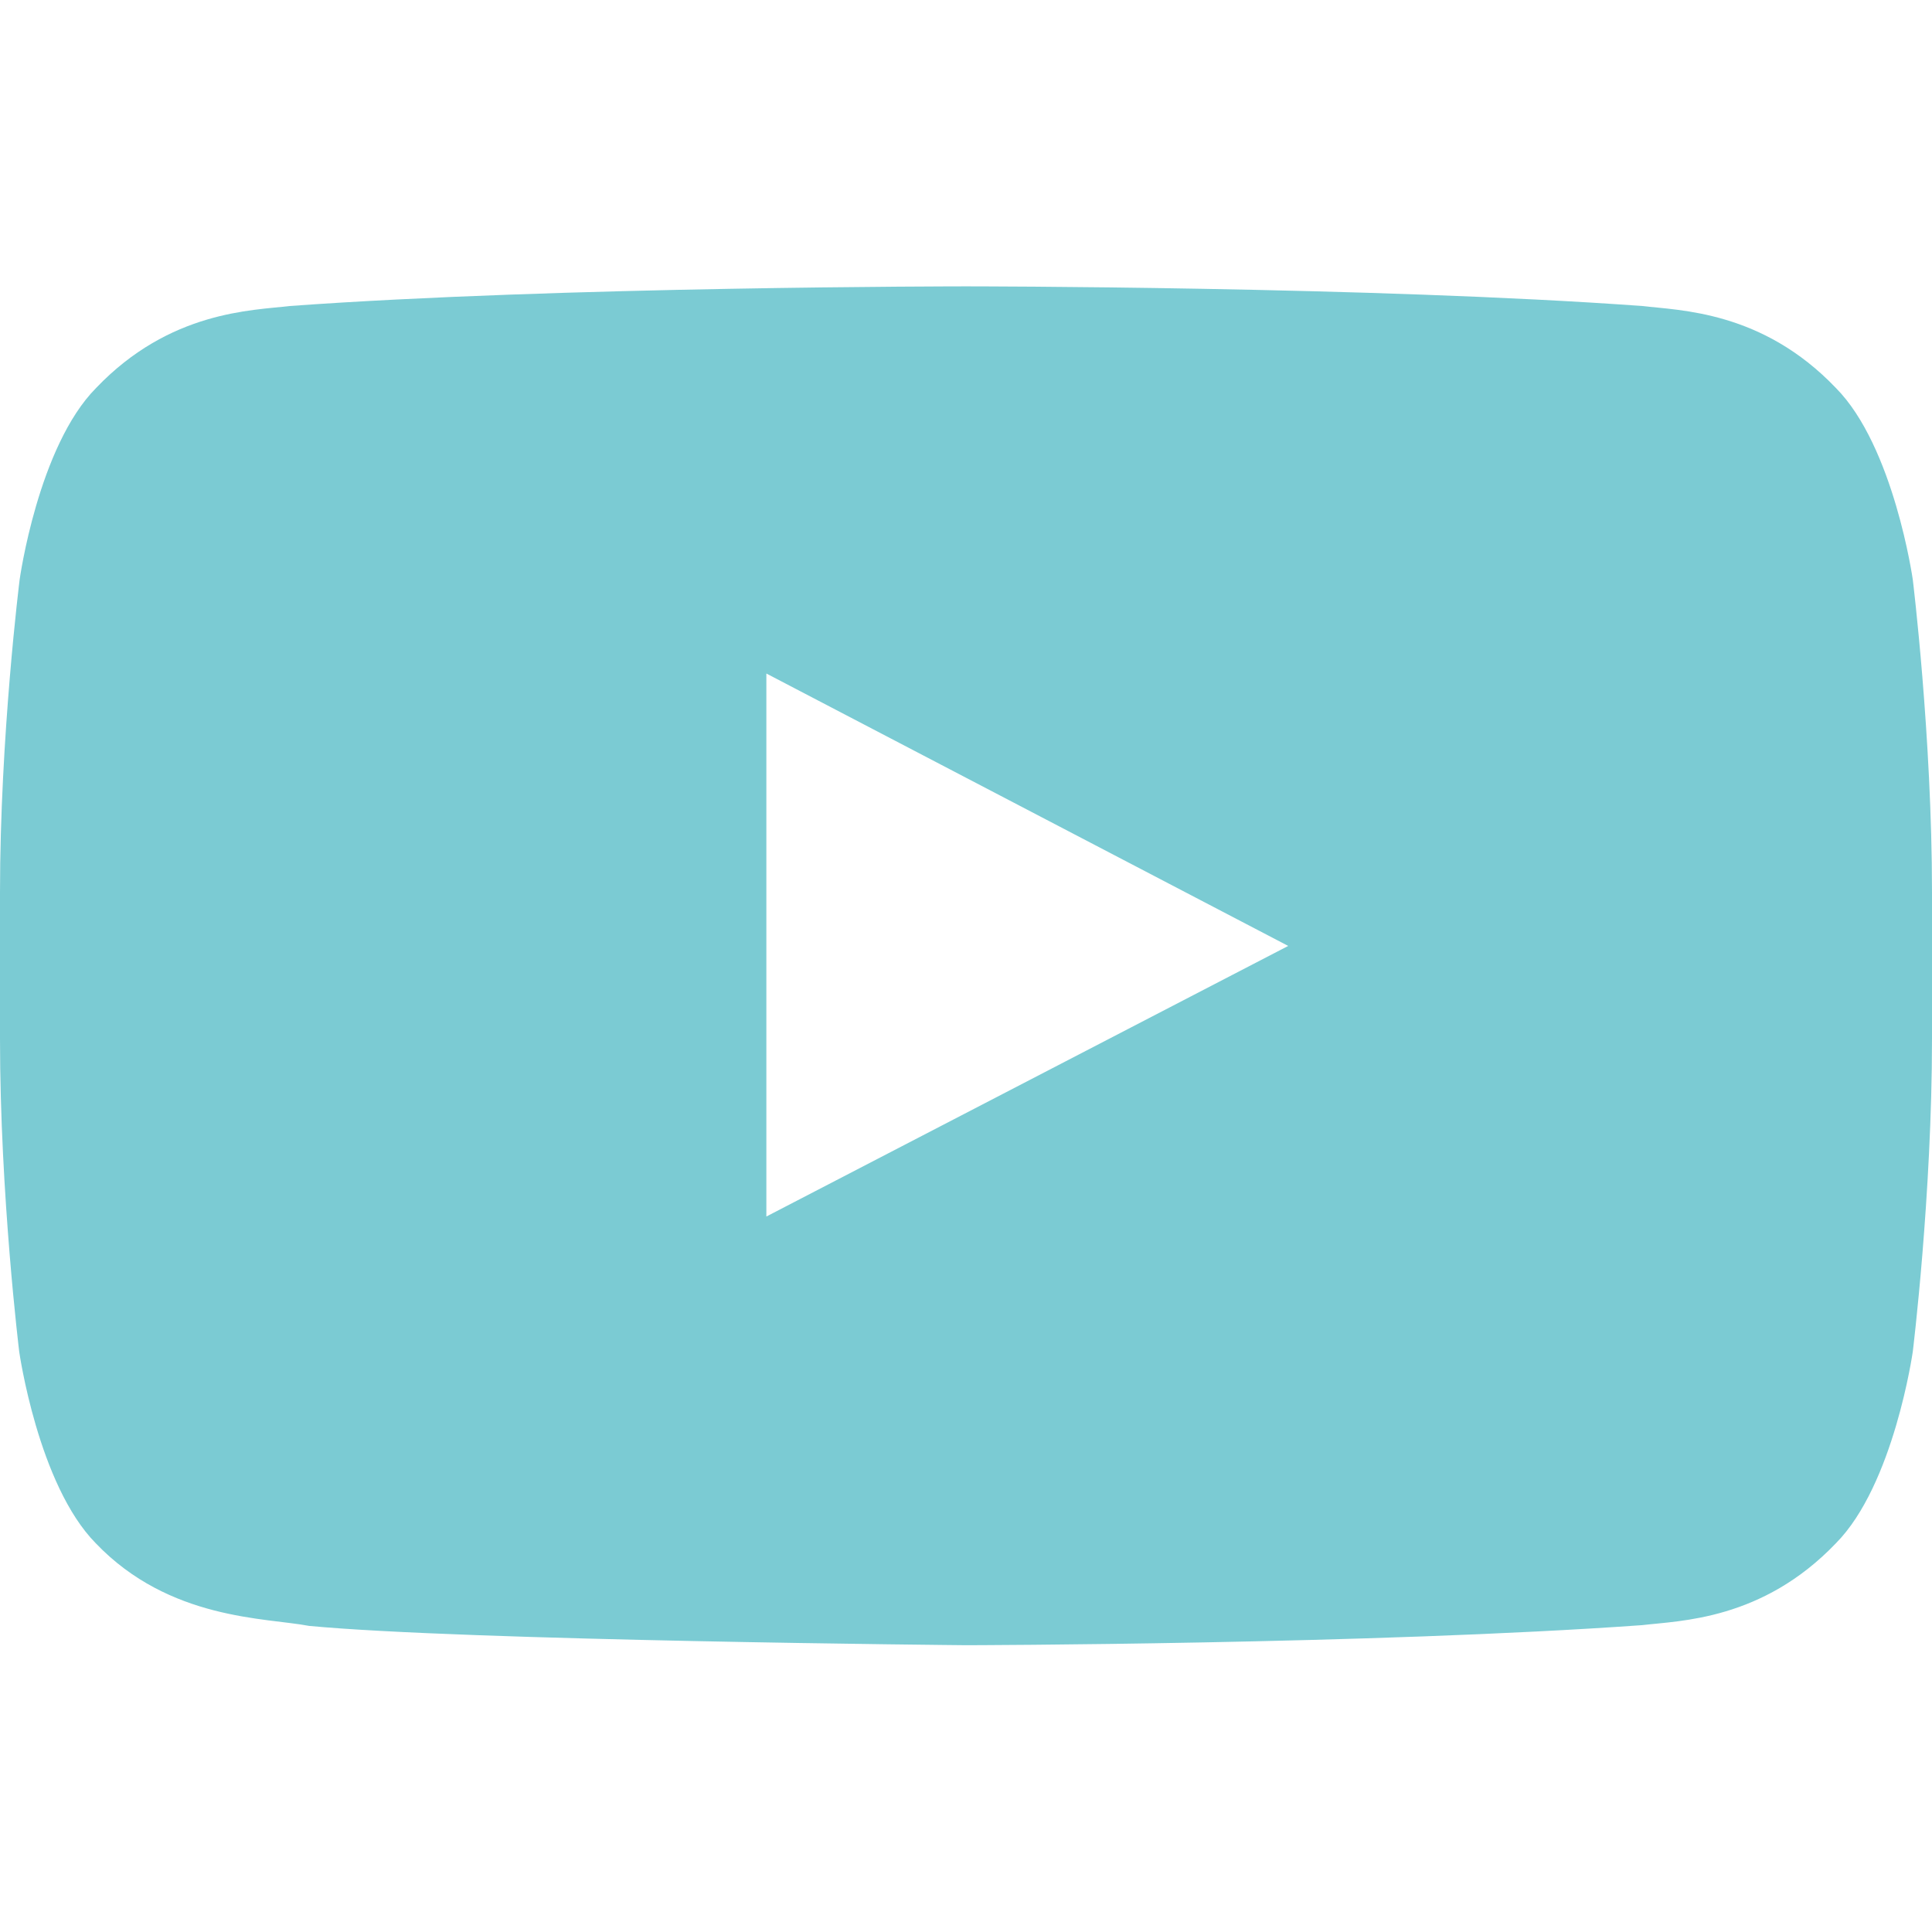 <svg xmlns="http://www.w3.org/2000/svg" width="18" height="18" viewBox="0 0 18 18" fill="none">
  <path d="M17.821 5.4C17.821 5.4 17.645 4.159 17.104 3.614C16.418 2.896 15.652 2.893 15.3 2.851C12.783 2.668 9.004 2.668 9.004 2.668H8.996C8.996 2.668 5.217 2.668 2.7 2.851C2.348 2.893 1.582 2.896 0.896 3.614C0.355 4.159 0.183 5.4 0.183 5.4C0.183 5.4 0 6.859 0 8.314V9.678C0 11.134 0.179 12.593 0.179 12.593C0.179 12.593 0.355 13.834 0.893 14.379C1.579 15.096 2.479 15.071 2.879 15.148C4.321 15.286 9 15.328 9 15.328C9 15.328 12.783 15.321 15.3 15.141C15.652 15.099 16.418 15.096 17.104 14.379C17.645 13.834 17.821 12.593 17.821 12.593C17.821 12.593 18 11.137 18 9.678V8.314C18 6.859 17.821 5.4 17.821 5.4ZM7.14 11.334V6.275L12.002 8.813L7.14 11.334Z" fill="#7BCBD3"/>
</svg>